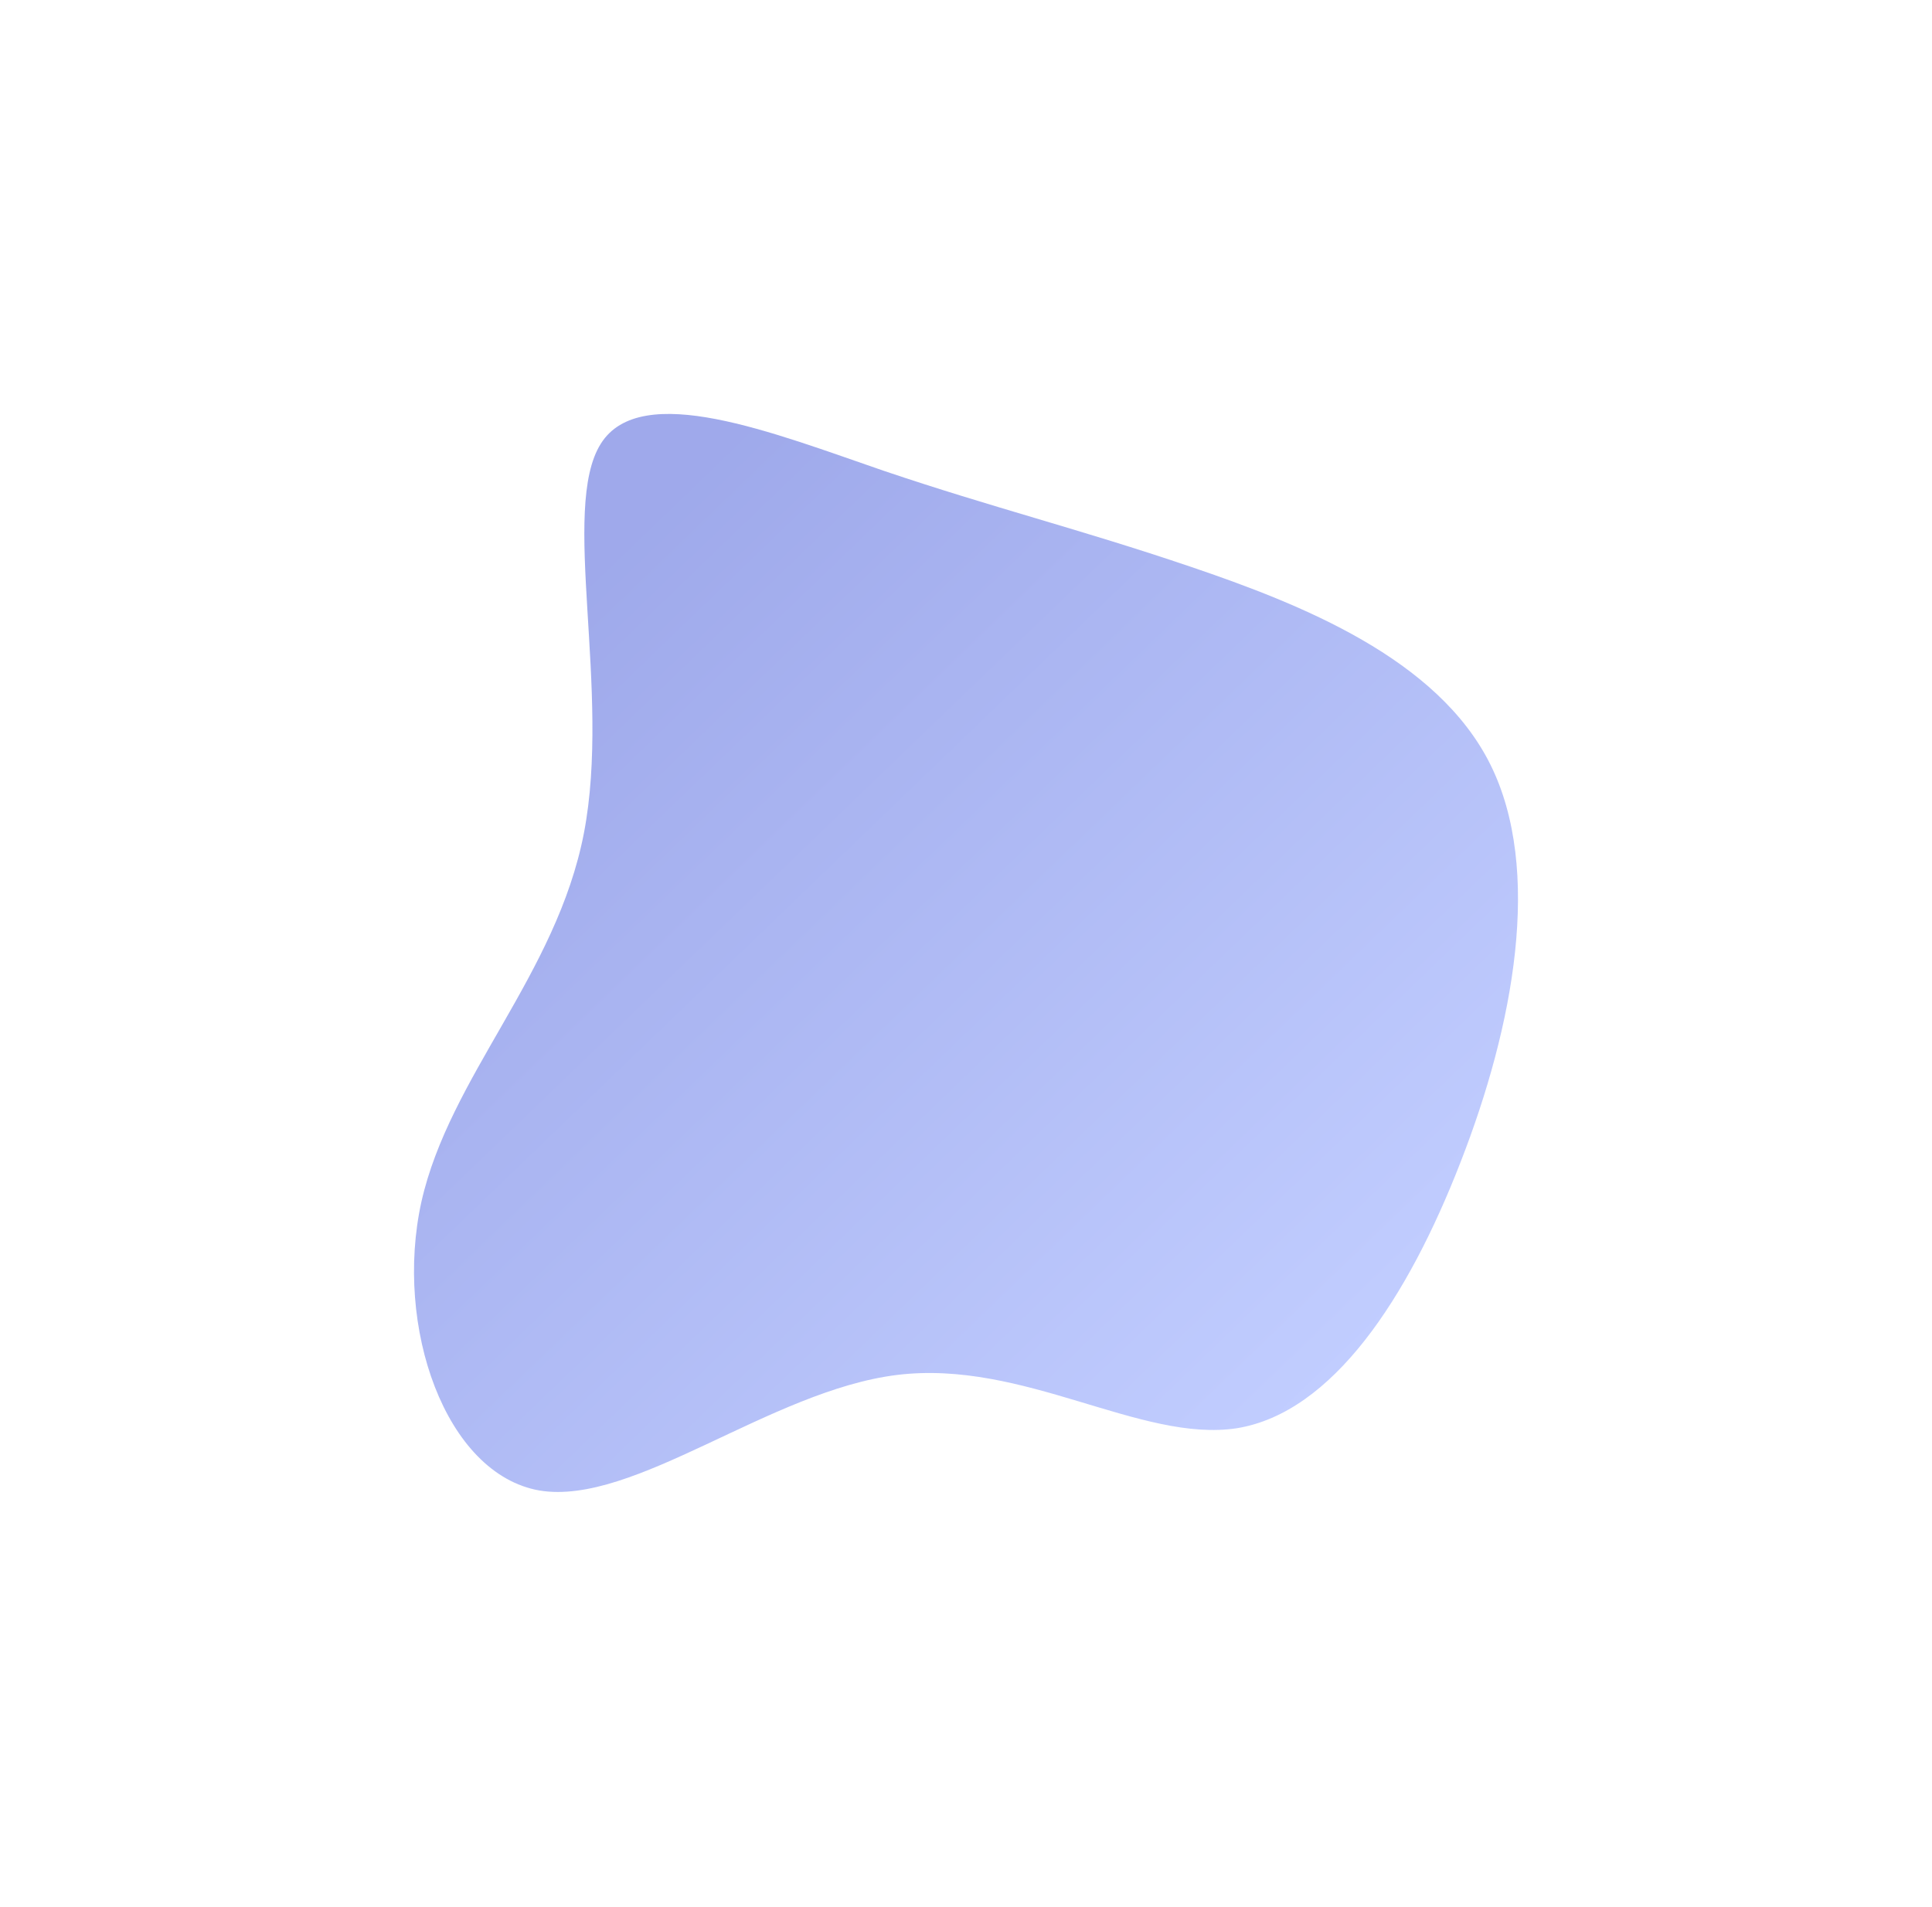 <svg width="700" height="691" viewBox="0 0 700 691" fill="none" xmlns="http://www.w3.org/2000/svg">
<g opacity="0.5" filter="url(#filter0_f_512_461)">
<path d="M431.332 205.351C471.614 219.015 520.82 238.62 539.941 276.939C559.063 315.258 548.355 371.994 529.233 421.007C510.112 470.316 482.832 511.903 448.159 517.547C413.23 522.893 370.908 492.595 325.017 498.239C279.126 503.883 229.665 545.766 195.502 540.122C161.338 534.181 142.727 480.713 152.67 435.562C162.868 390.114 201.621 353.28 211.564 301.891C221.507 250.205 202.895 184.26 217.682 160.794C232.215 137.624 280.401 156.932 320.173 170.596C359.691 183.963 391.05 191.687 431.332 205.351Z" fill="url(#paint0_linear_512_461)"/>
</g>
<defs>
<filter id="filter0_f_512_461" x="0" y="0" width="700" height="690.644" filterUnits="userSpaceOnUse" color-interpolation-filters="sRGB">
<feFlood flood-opacity="0" result="BackgroundImageFix"/>
<feBlend mode="normal" in="SourceGraphic" in2="BackgroundImageFix" result="shape"/>
<feGaussianBlur stdDeviation="75" result="effect1_foregroundBlur_512_461"/>
</filter>
<linearGradient id="paint0_linear_512_461" x1="206" y1="216.409" x2="479.282" y2="500.235" gradientUnits="userSpaceOnUse">
<stop stop-color="#3F54D7"/>
<stop offset="1" stop-color="#839BFF"/>
</linearGradient>
</defs>
</svg>
